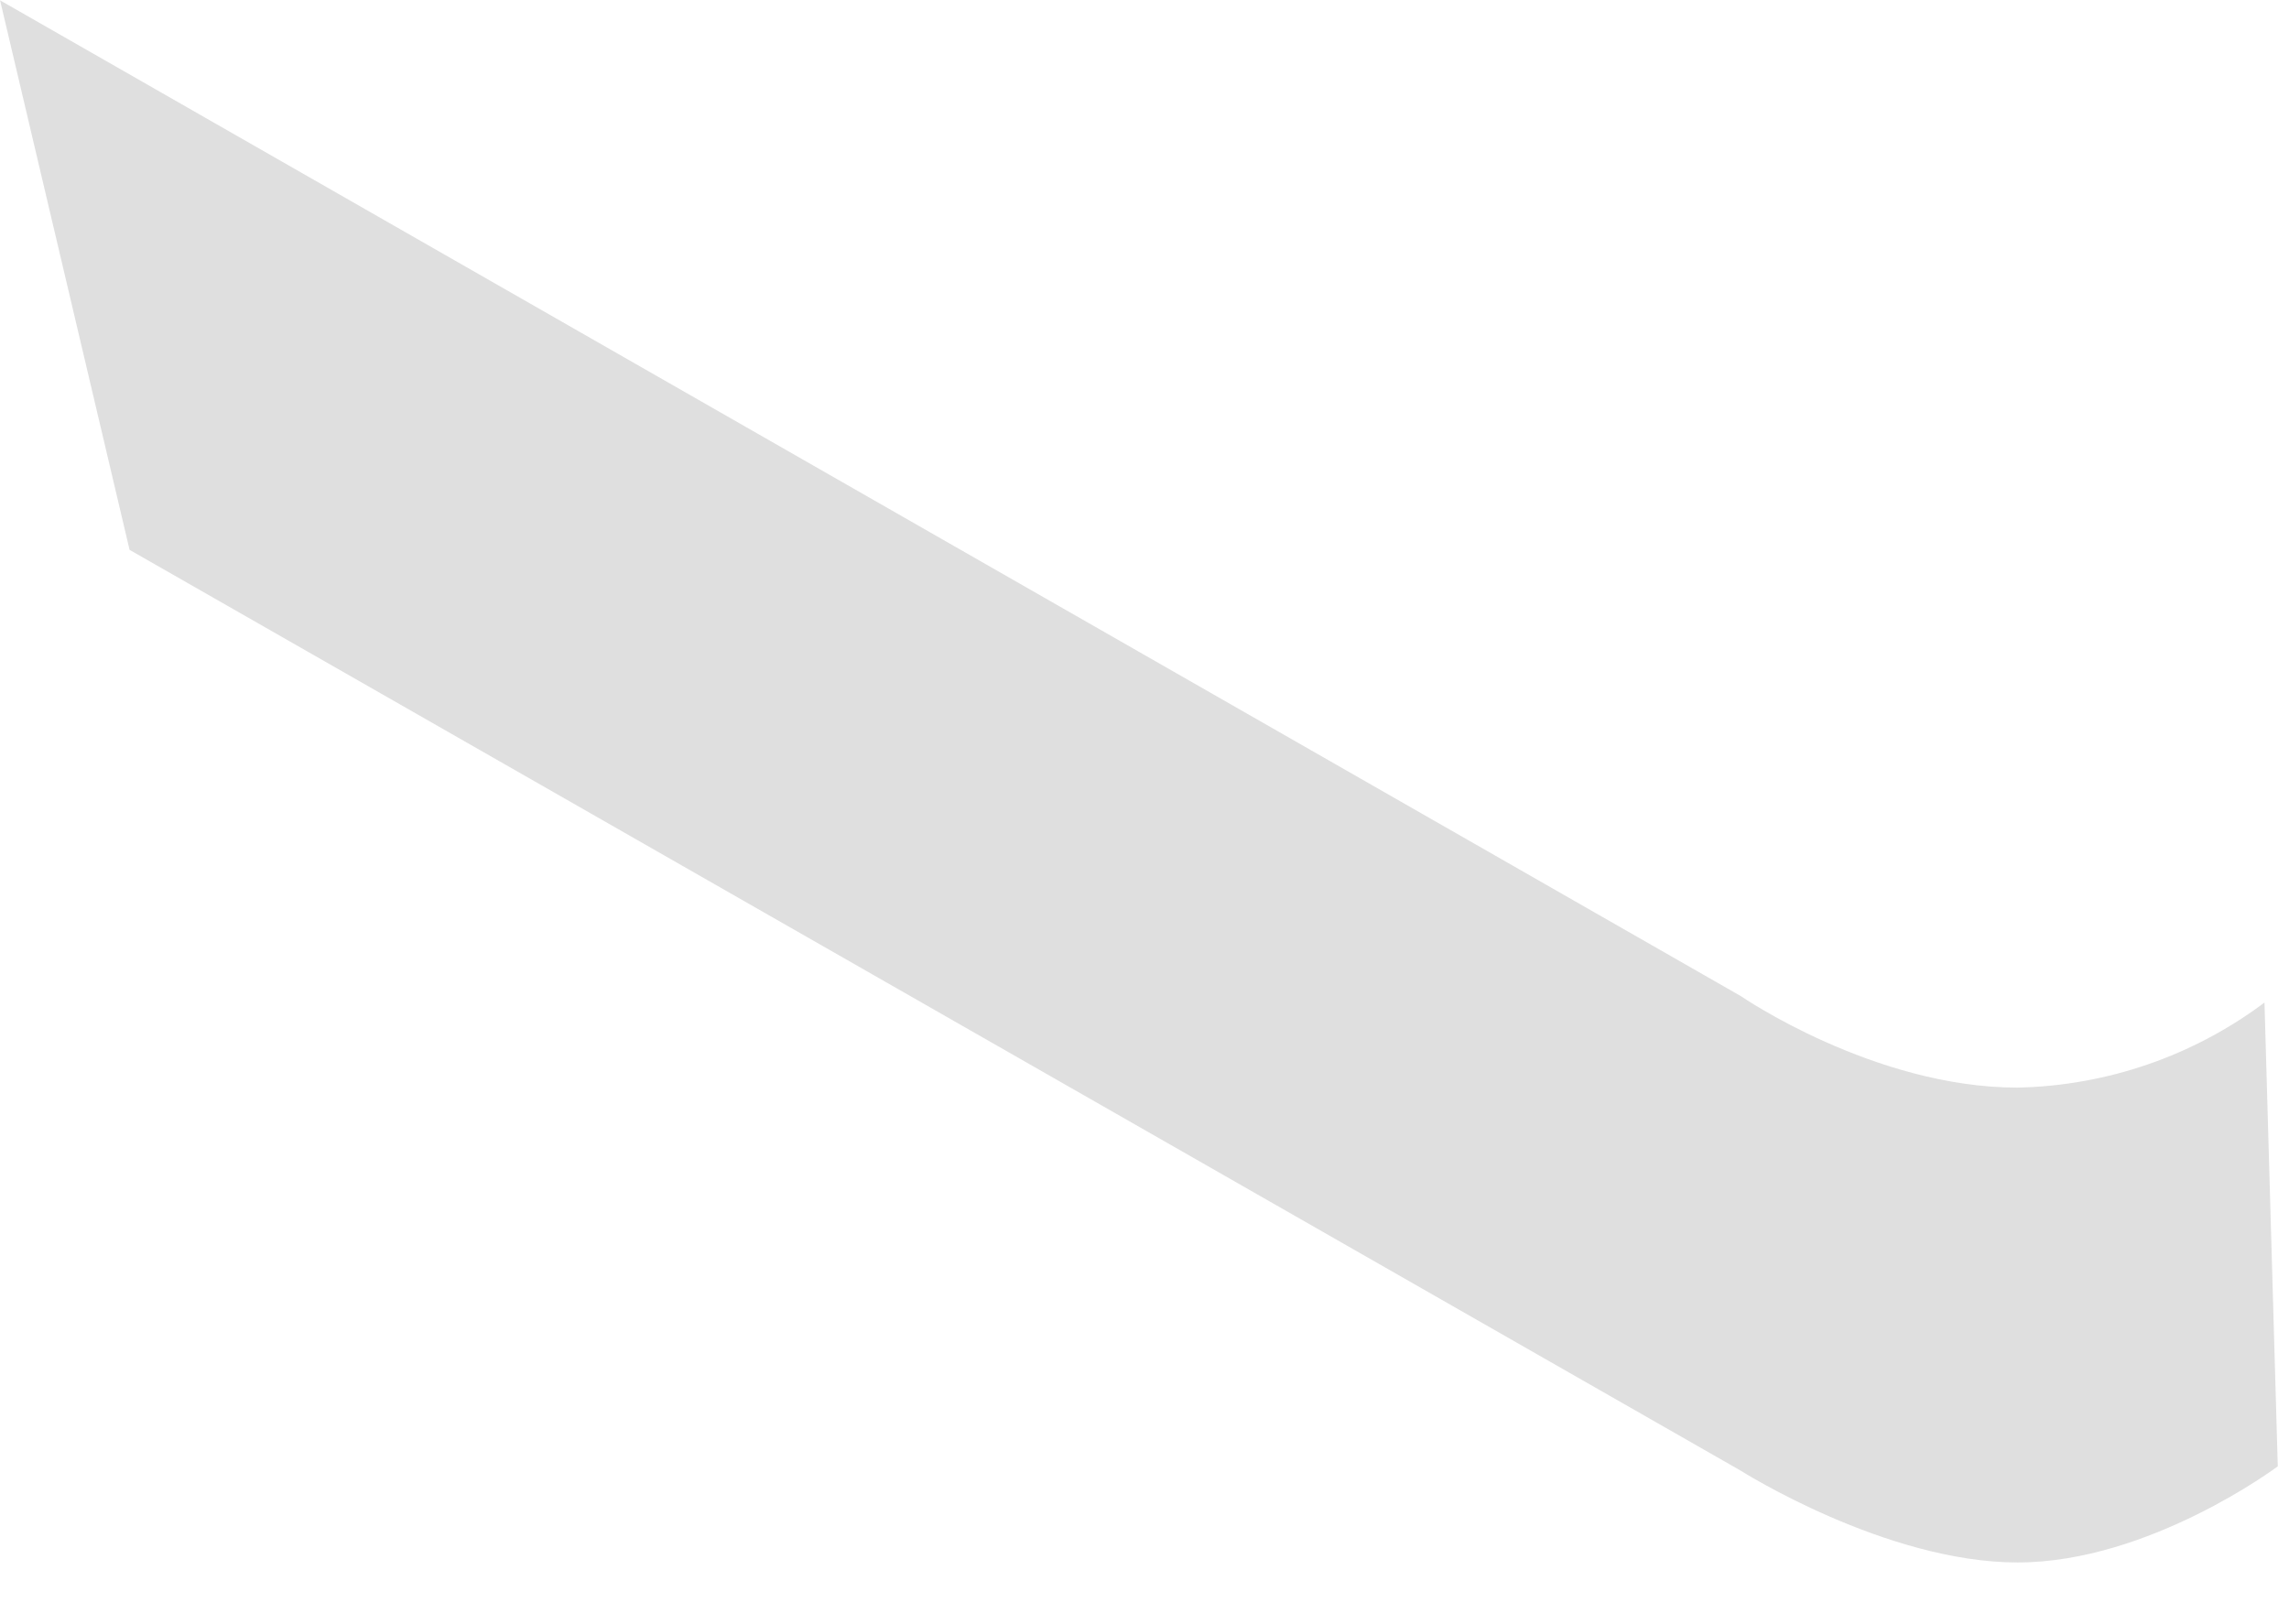 <?xml version="1.0" encoding="utf-8"?>
<svg xmlns="http://www.w3.org/2000/svg" fill="none" height="100%" overflow="visible" preserveAspectRatio="none" style="display: block;" viewBox="0 0 31 22" width="100%">
<path d="M0 0L1.755 7.448L23.577 19.922C23.577 19.922 25.537 21.164 27.324 21.164C29.111 21.164 30.848 19.862 30.848 19.862L30.668 13.58C29.702 14.304 28.532 14.707 27.324 14.732C25.378 14.732 23.577 13.493 23.577 13.493L0 0.004" fill="#D4D4D4" fill-opacity="0.75" id="Vector"/>
</svg>